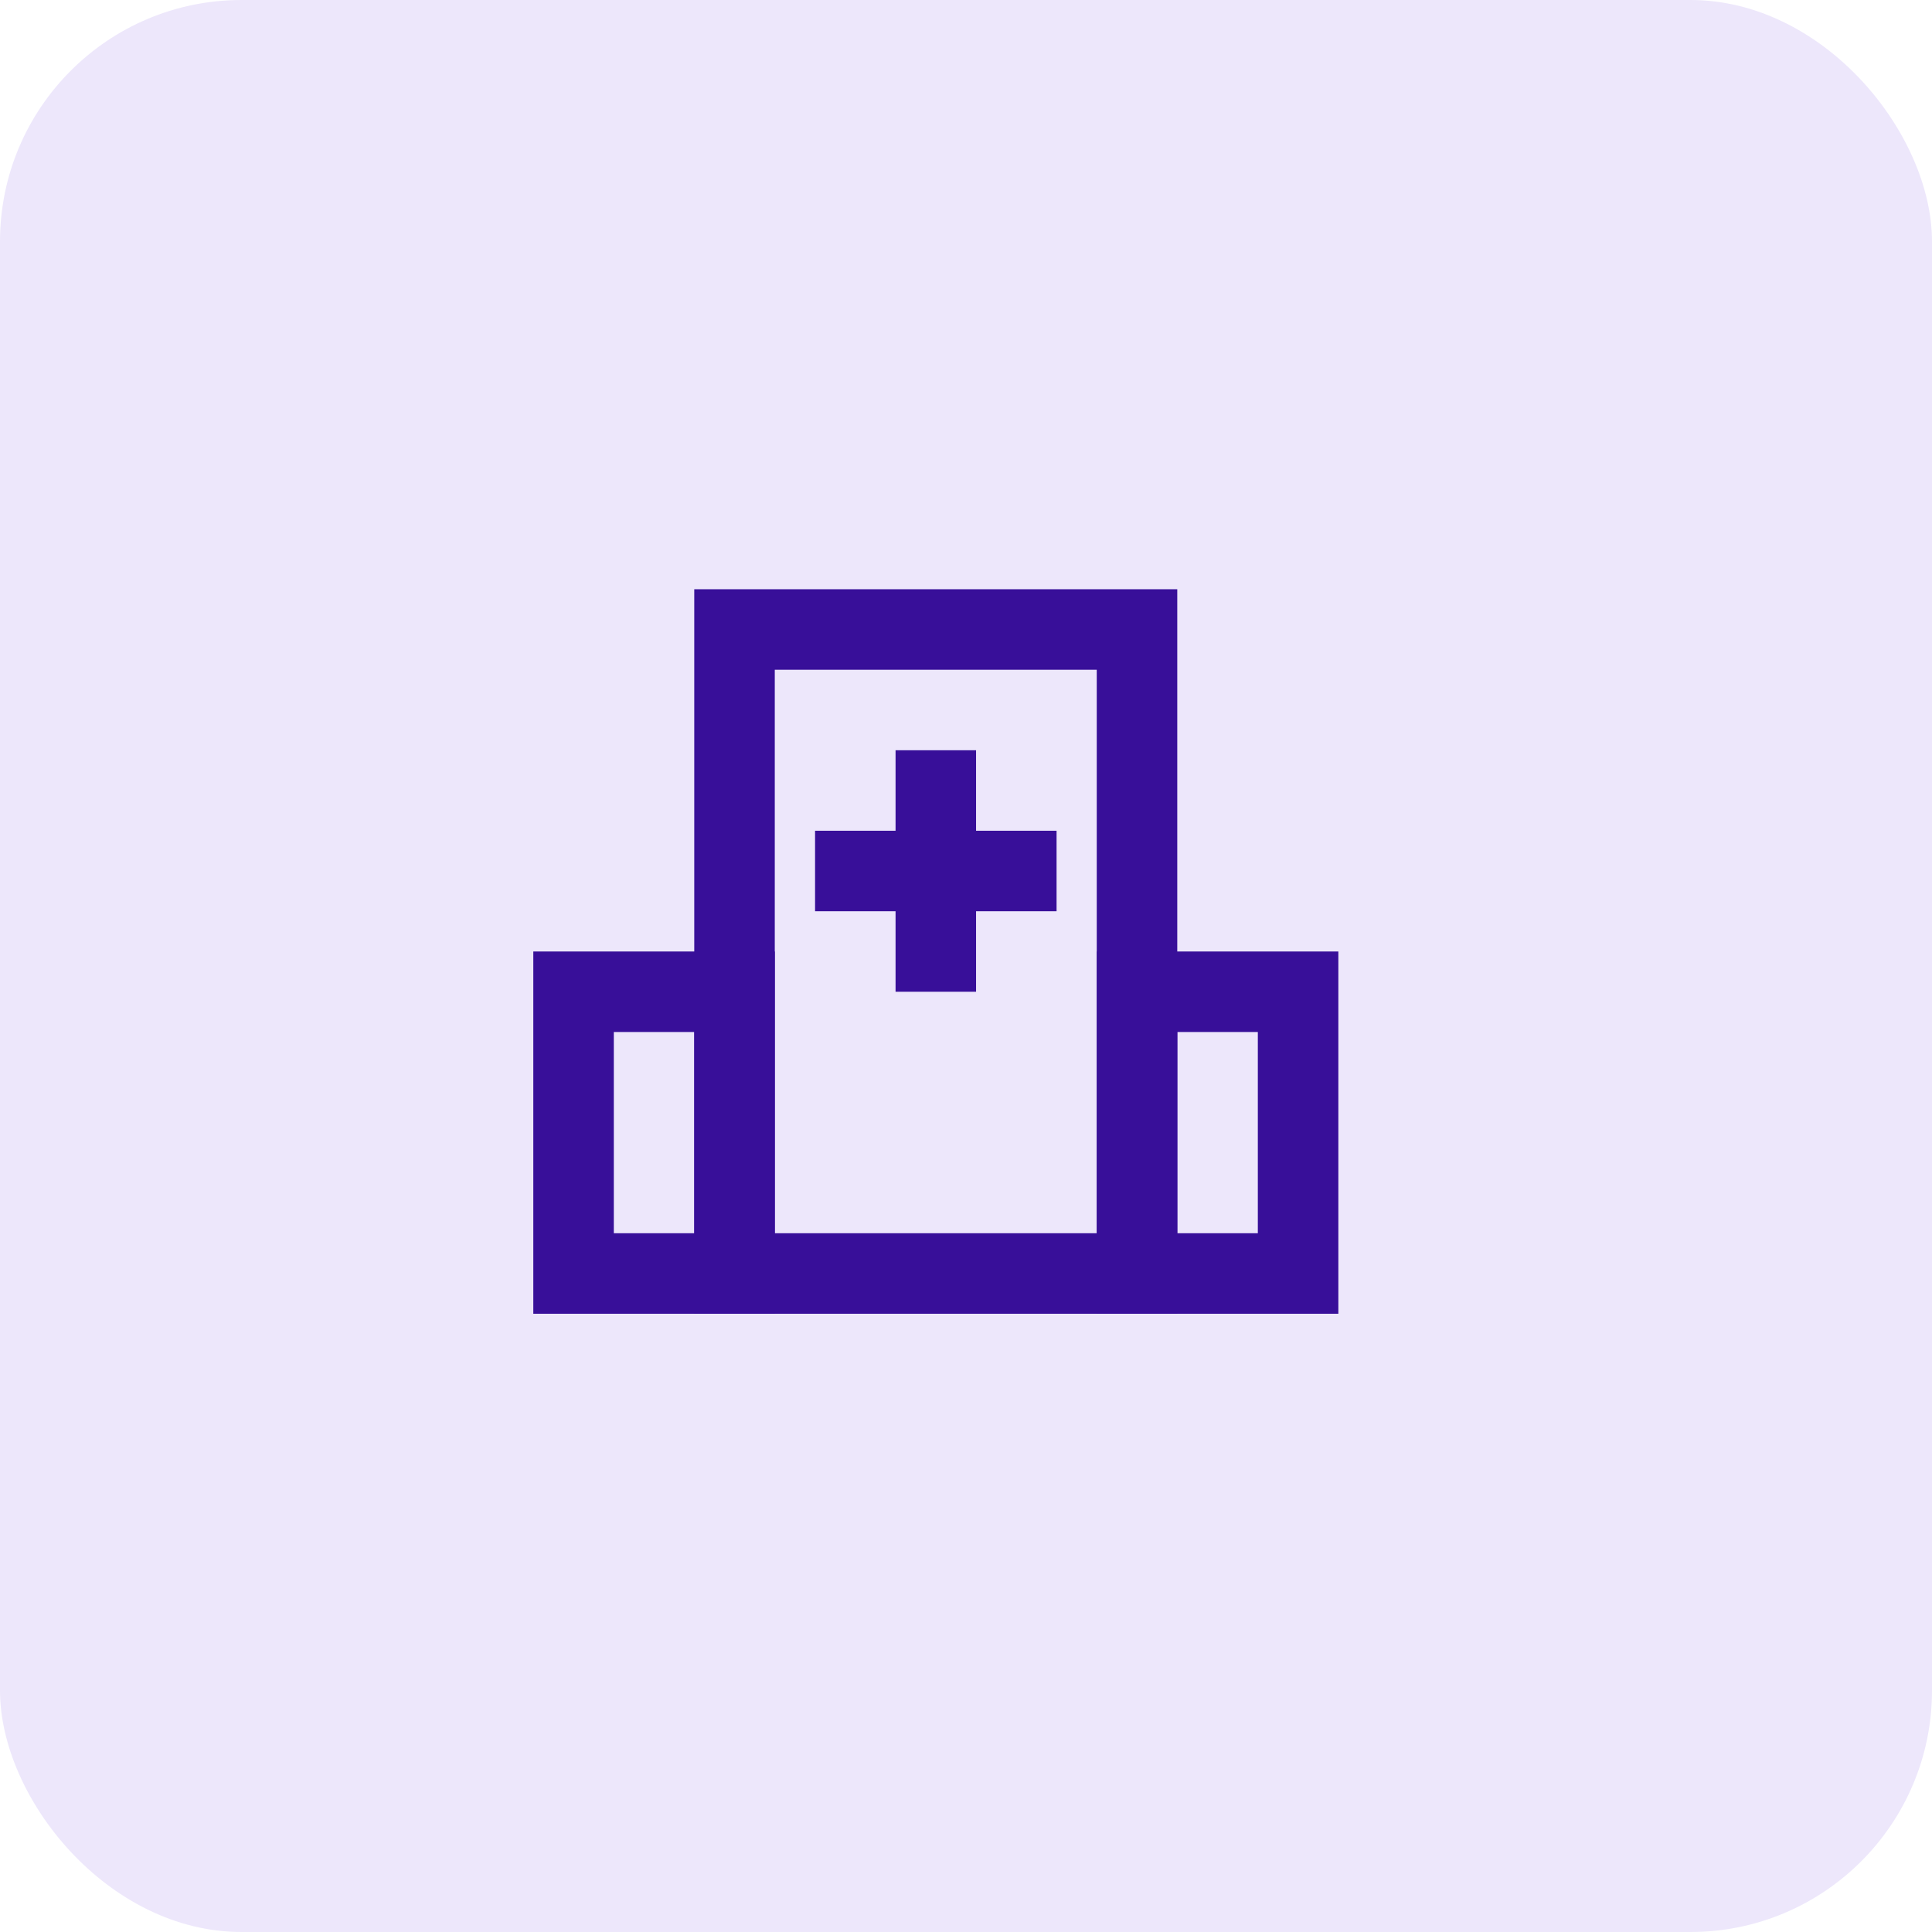 <svg width="64" height="64" viewBox="0 0 64 64" fill="none" xmlns="http://www.w3.org/2000/svg">
<rect width="64" height="64" rx="8" fill="#EDE7FB"/>
<path d="M27 28.853H35" stroke="#380F99" stroke-width="2.667"/>
<path d="M31 24.853L31 32.853" stroke="#380F99" stroke-width="2.667"/>
<path d="M37.668 32.853H43.001V42.186H37.668V32.853Z" stroke="#380F99" stroke-width="2.667"/>
<path d="M19 32.853H24.333V42.186H19V32.853Z" stroke="#380F99" stroke-width="2.667"/>
<path d="M24.332 20.853H37.665V42.186H24.332V20.853Z" stroke="#380F99" stroke-width="2.667"/>
</svg>
